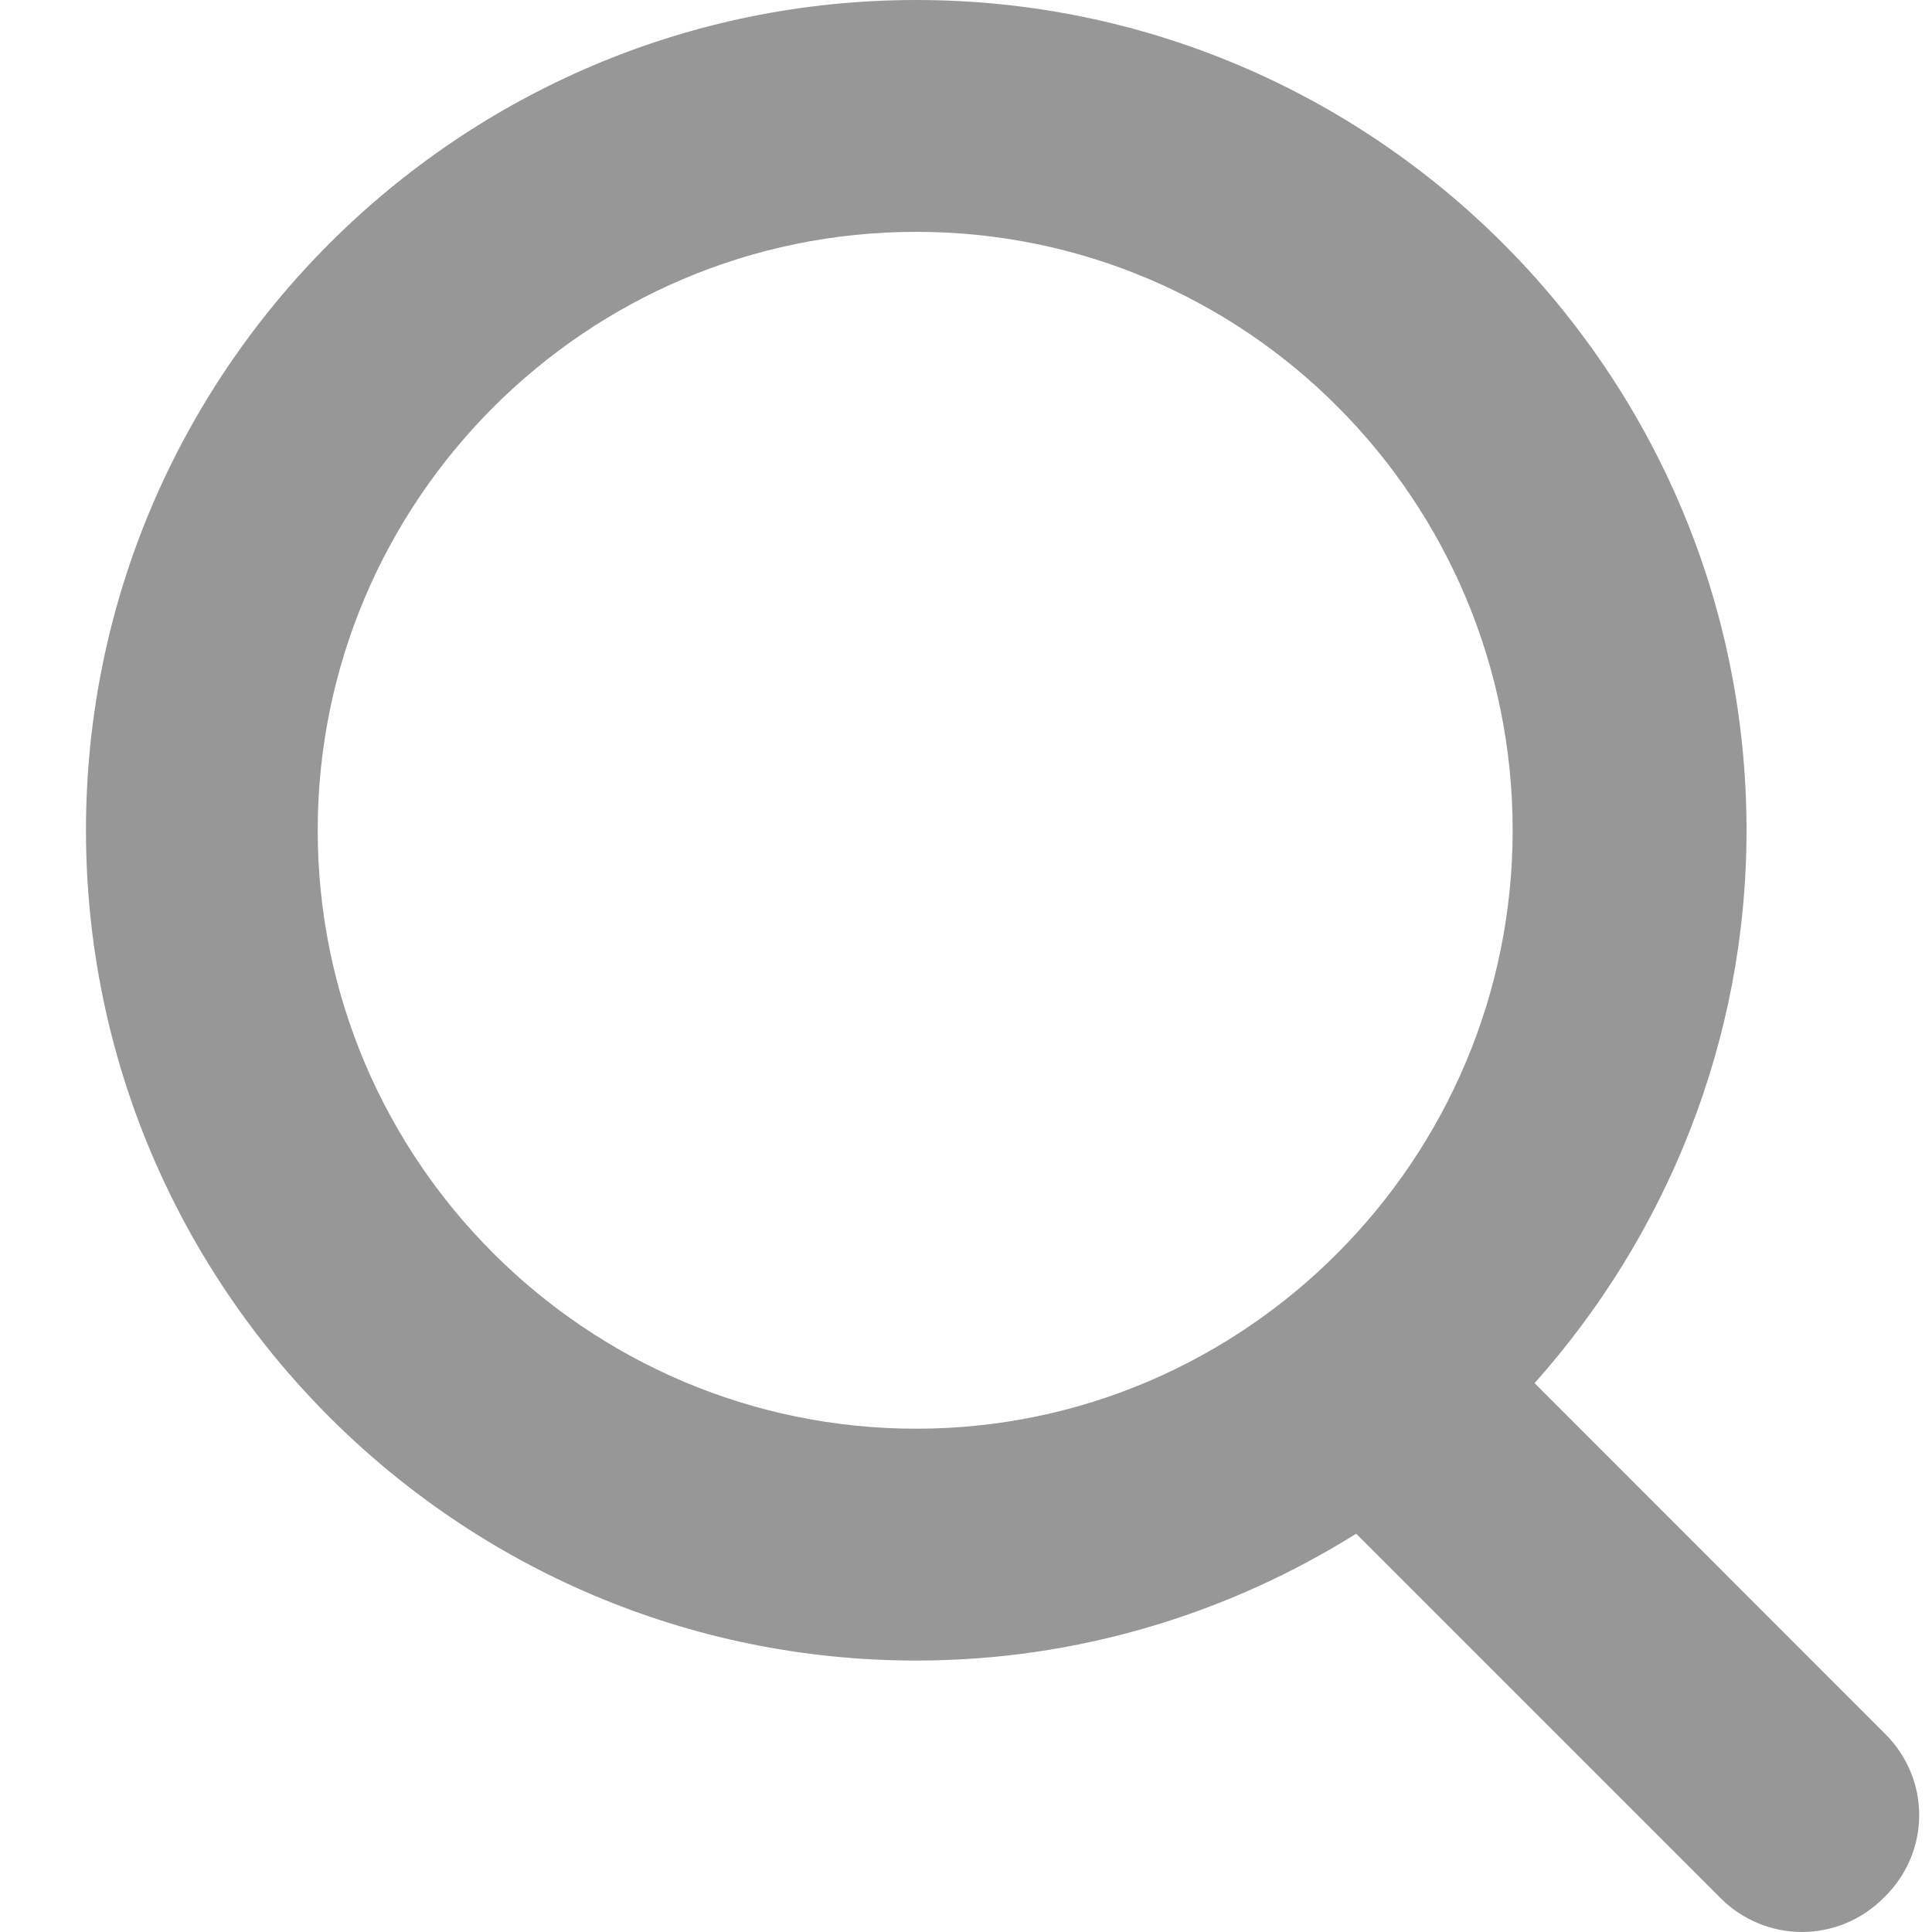 <svg width="20" height="20" viewBox="0 0 20 20" fill="none" xmlns="http://www.w3.org/2000/svg">
<path d="M19.516 17.95L15.886 14.318C17.24 12.8 18.08 10.79 18.08 8.595C18.08 3.856 14.223 0 9.485 0C4.746 0 0.89 3.856 0.89 8.595C0.89 13.334 4.746 17.19 9.485 17.19C11.166 17.19 12.726 16.698 14.039 15.877L17.813 19.651C18.039 19.877 18.346 20 18.654 20C18.962 20 19.269 19.877 19.495 19.651C19.988 19.18 19.988 18.421 19.516 17.95ZM3.289 8.595C3.289 5.189 6.059 2.4 9.484 2.4C12.911 2.4 15.659 5.189 15.659 8.595C15.659 12 12.89 14.79 9.485 14.79C6.079 14.79 3.289 12.02 3.289 8.595Z" fill="#979797"/>
</svg>

